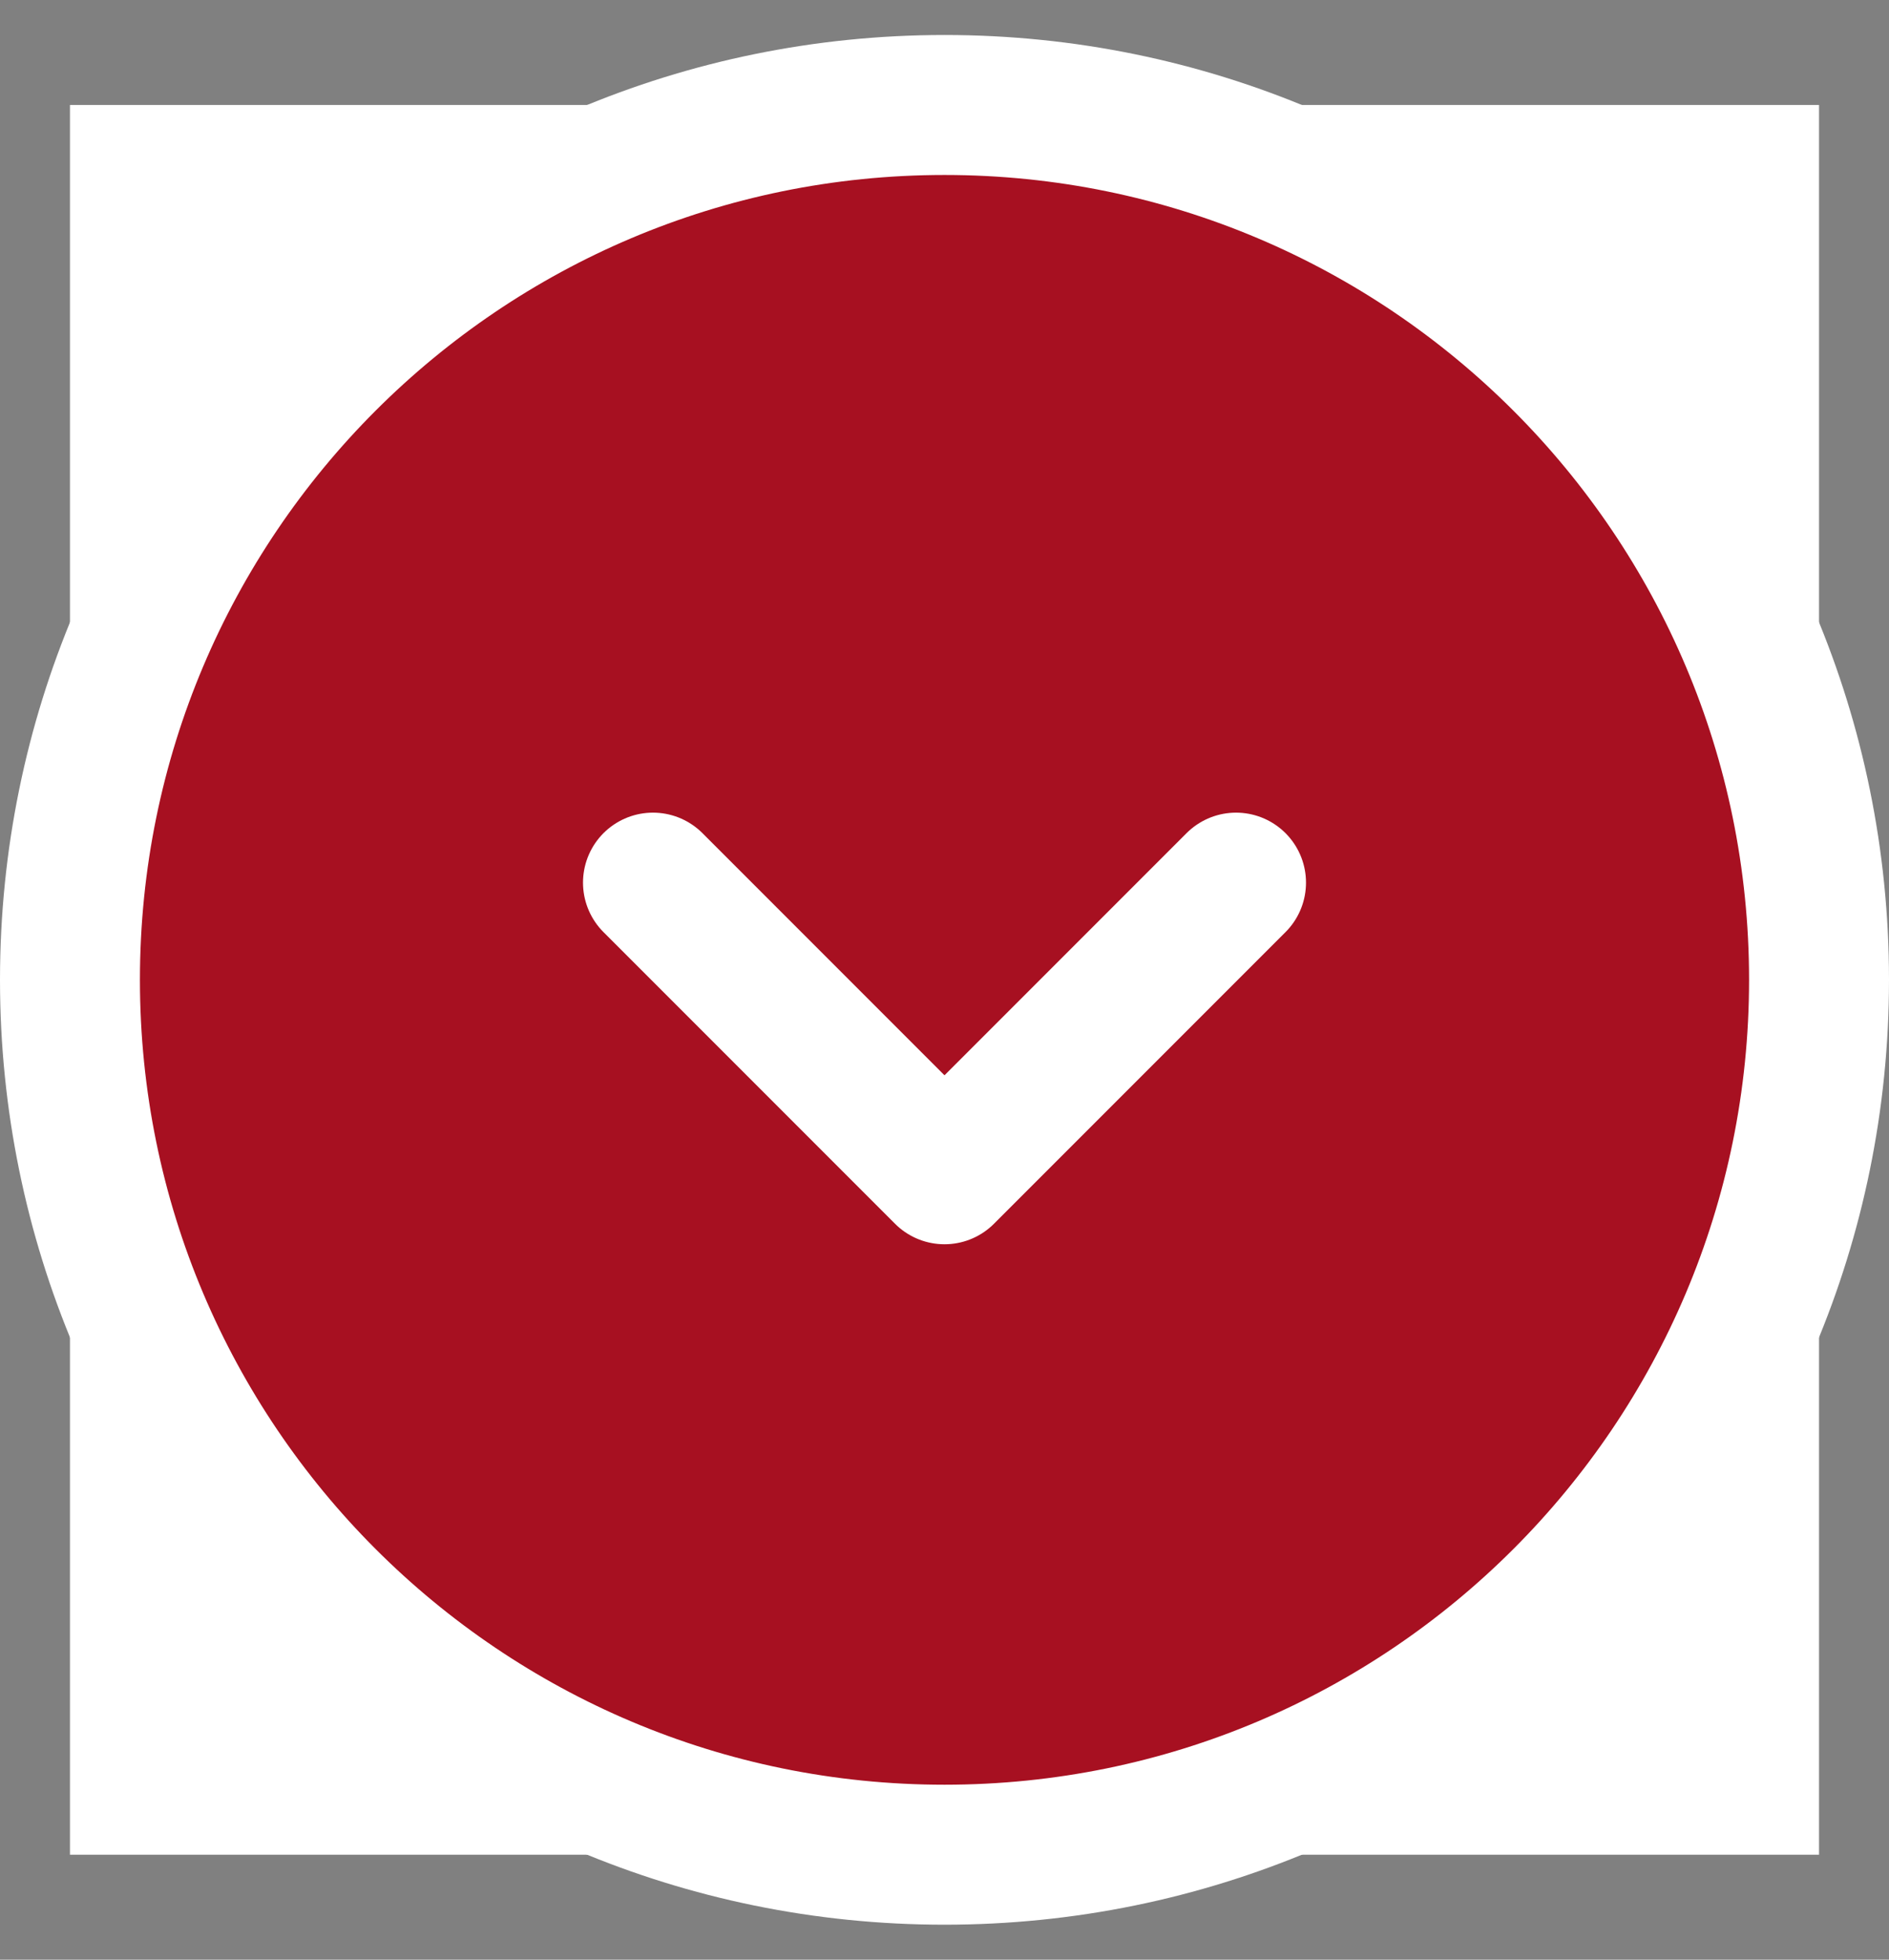 <svg width="27" height="28" viewBox="0 0 27 28" fill="none" xmlns="http://www.w3.org/2000/svg">
<rect x="0" y="0" width="27" height="28" fill="#808080" stroke="none"/>
<rect width="25" height="25" transform="translate(1 1.5)" fill="white"/>
<path d="M13.5 1.5C20.404 1.5 26 7.096 26 14C26 20.904 20.404 26.5 13.5 26.5C6.596 26.5 1 20.904 1 14C1 7.096 6.596 1.5 13.5 1.5Z" fill="#A71021"/>
<path d="M17.667 12.611L13.5 16.778L9.333 12.611M26 14C26 7.096 20.404 1.5 13.5 1.5C6.596 1.5 1 7.096 1 14C1 20.904 6.596 26.5 13.5 26.5C20.404 26.5 26 20.904 26 14Z" stroke="white" stroke-width="2" stroke-linecap="round" stroke-linejoin="round"/>
</svg>
